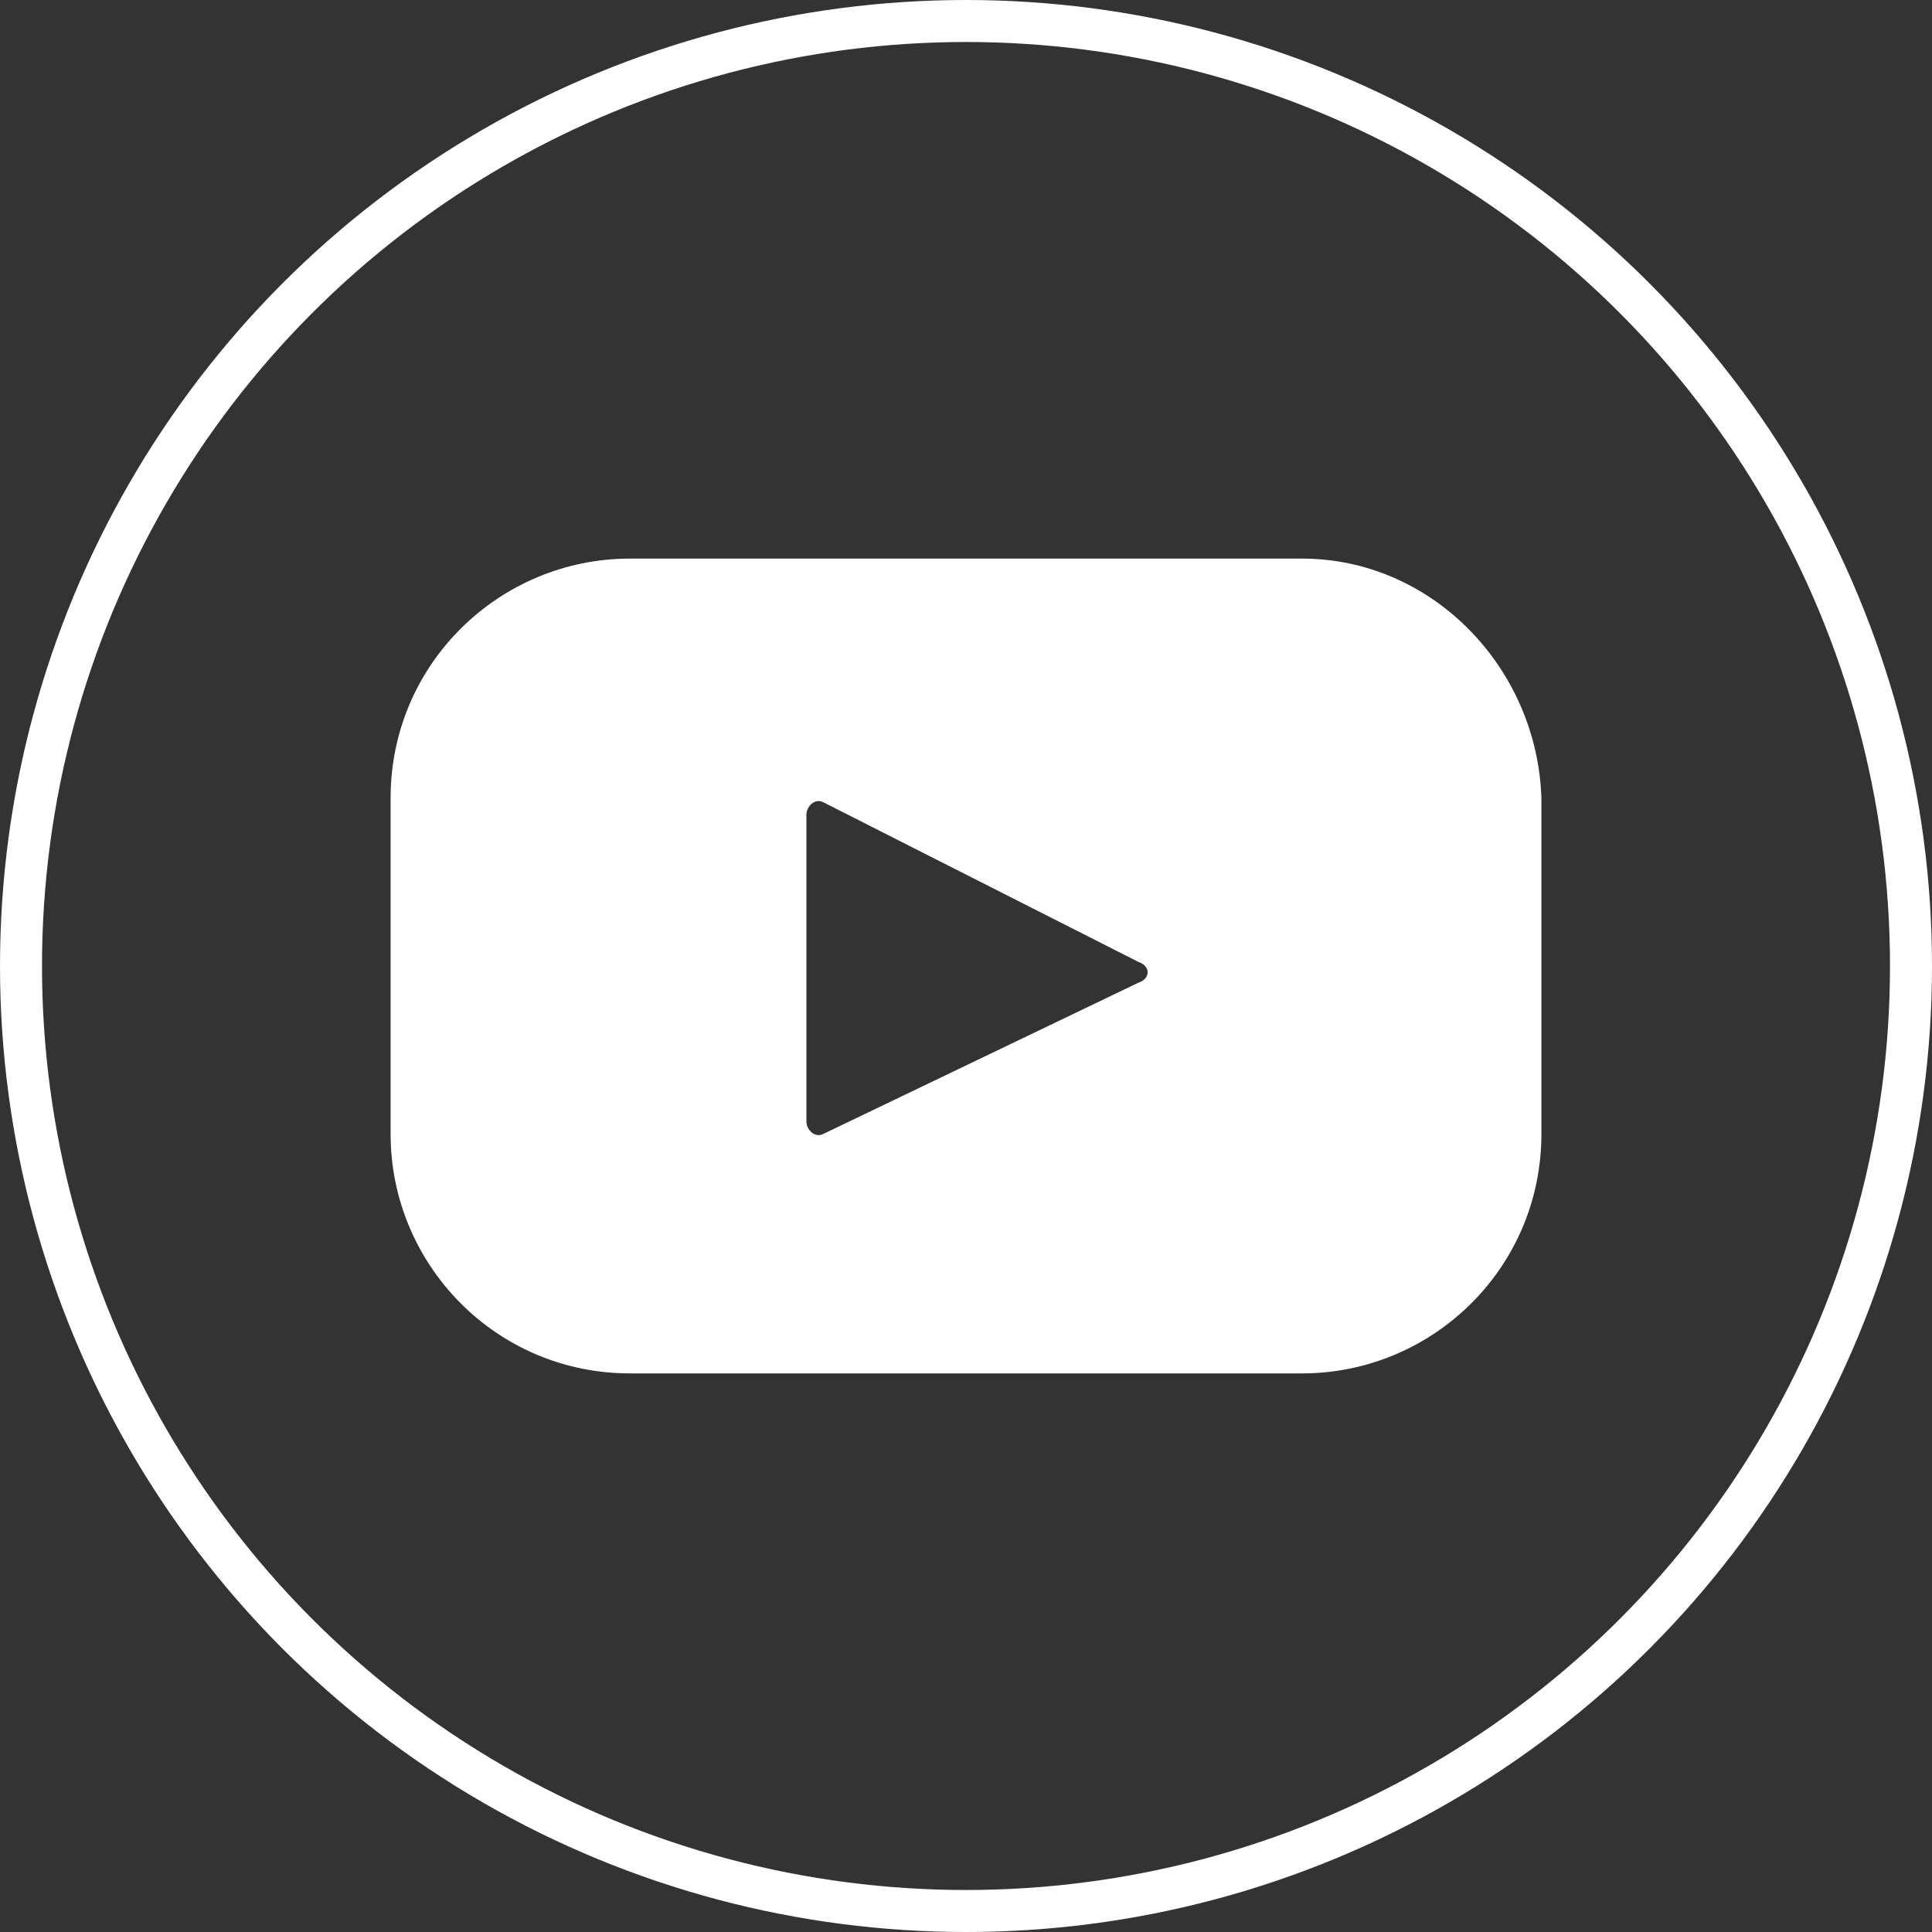 <?xml version="1.0" encoding="utf-8"?>
<!-- Generator: Adobe Illustrator 27.2.0, SVG Export Plug-In . SVG Version: 6.00 Build 0)  -->
<svg version="1.1" id="Capa_1" xmlns="http://www.w3.org/2000/svg" xmlns:xlink="http://www.w3.org/1999/xlink" x="0px" y="0px"
	 viewBox="0 0 46 46" style="enable-background:new 0 0 46 46;" xml:space="preserve">
<rect x="0" y="0" width="46" height="46" fill="#333333" stroke="none"/>
<style type="text/css">
	.st0{fill:none;}
	.st1{fill:none;stroke:#FFFFFF;}
	.st2{fill:#FFFFFF;}
</style>
<g>
	<g>
		<circle class="st0" cx="23" cy="23" r="23"/>
		<circle class="st1" cx="23" cy="23" r="22.5"/>
	</g>
	<g>
		<path class="st2" d="M31,13.3H15c-3.1,0-5.7,2.5-5.7,5.7v8c0,3.1,2.5,5.7,5.7,5.7H31c3.1,0,5.7-2.5,5.7-5.7v-8
			C36.6,15.9,34.1,13.3,31,13.3z M27.1,23.4l-7.5,3.6c-0.2,0.1-0.4-0.1-0.4-0.3v-7.3c0-0.2,0.2-0.4,0.4-0.3l7.5,3.8
			C27.4,23,27.4,23.3,27.1,23.4z"/>
	</g>
</g>
</svg>
